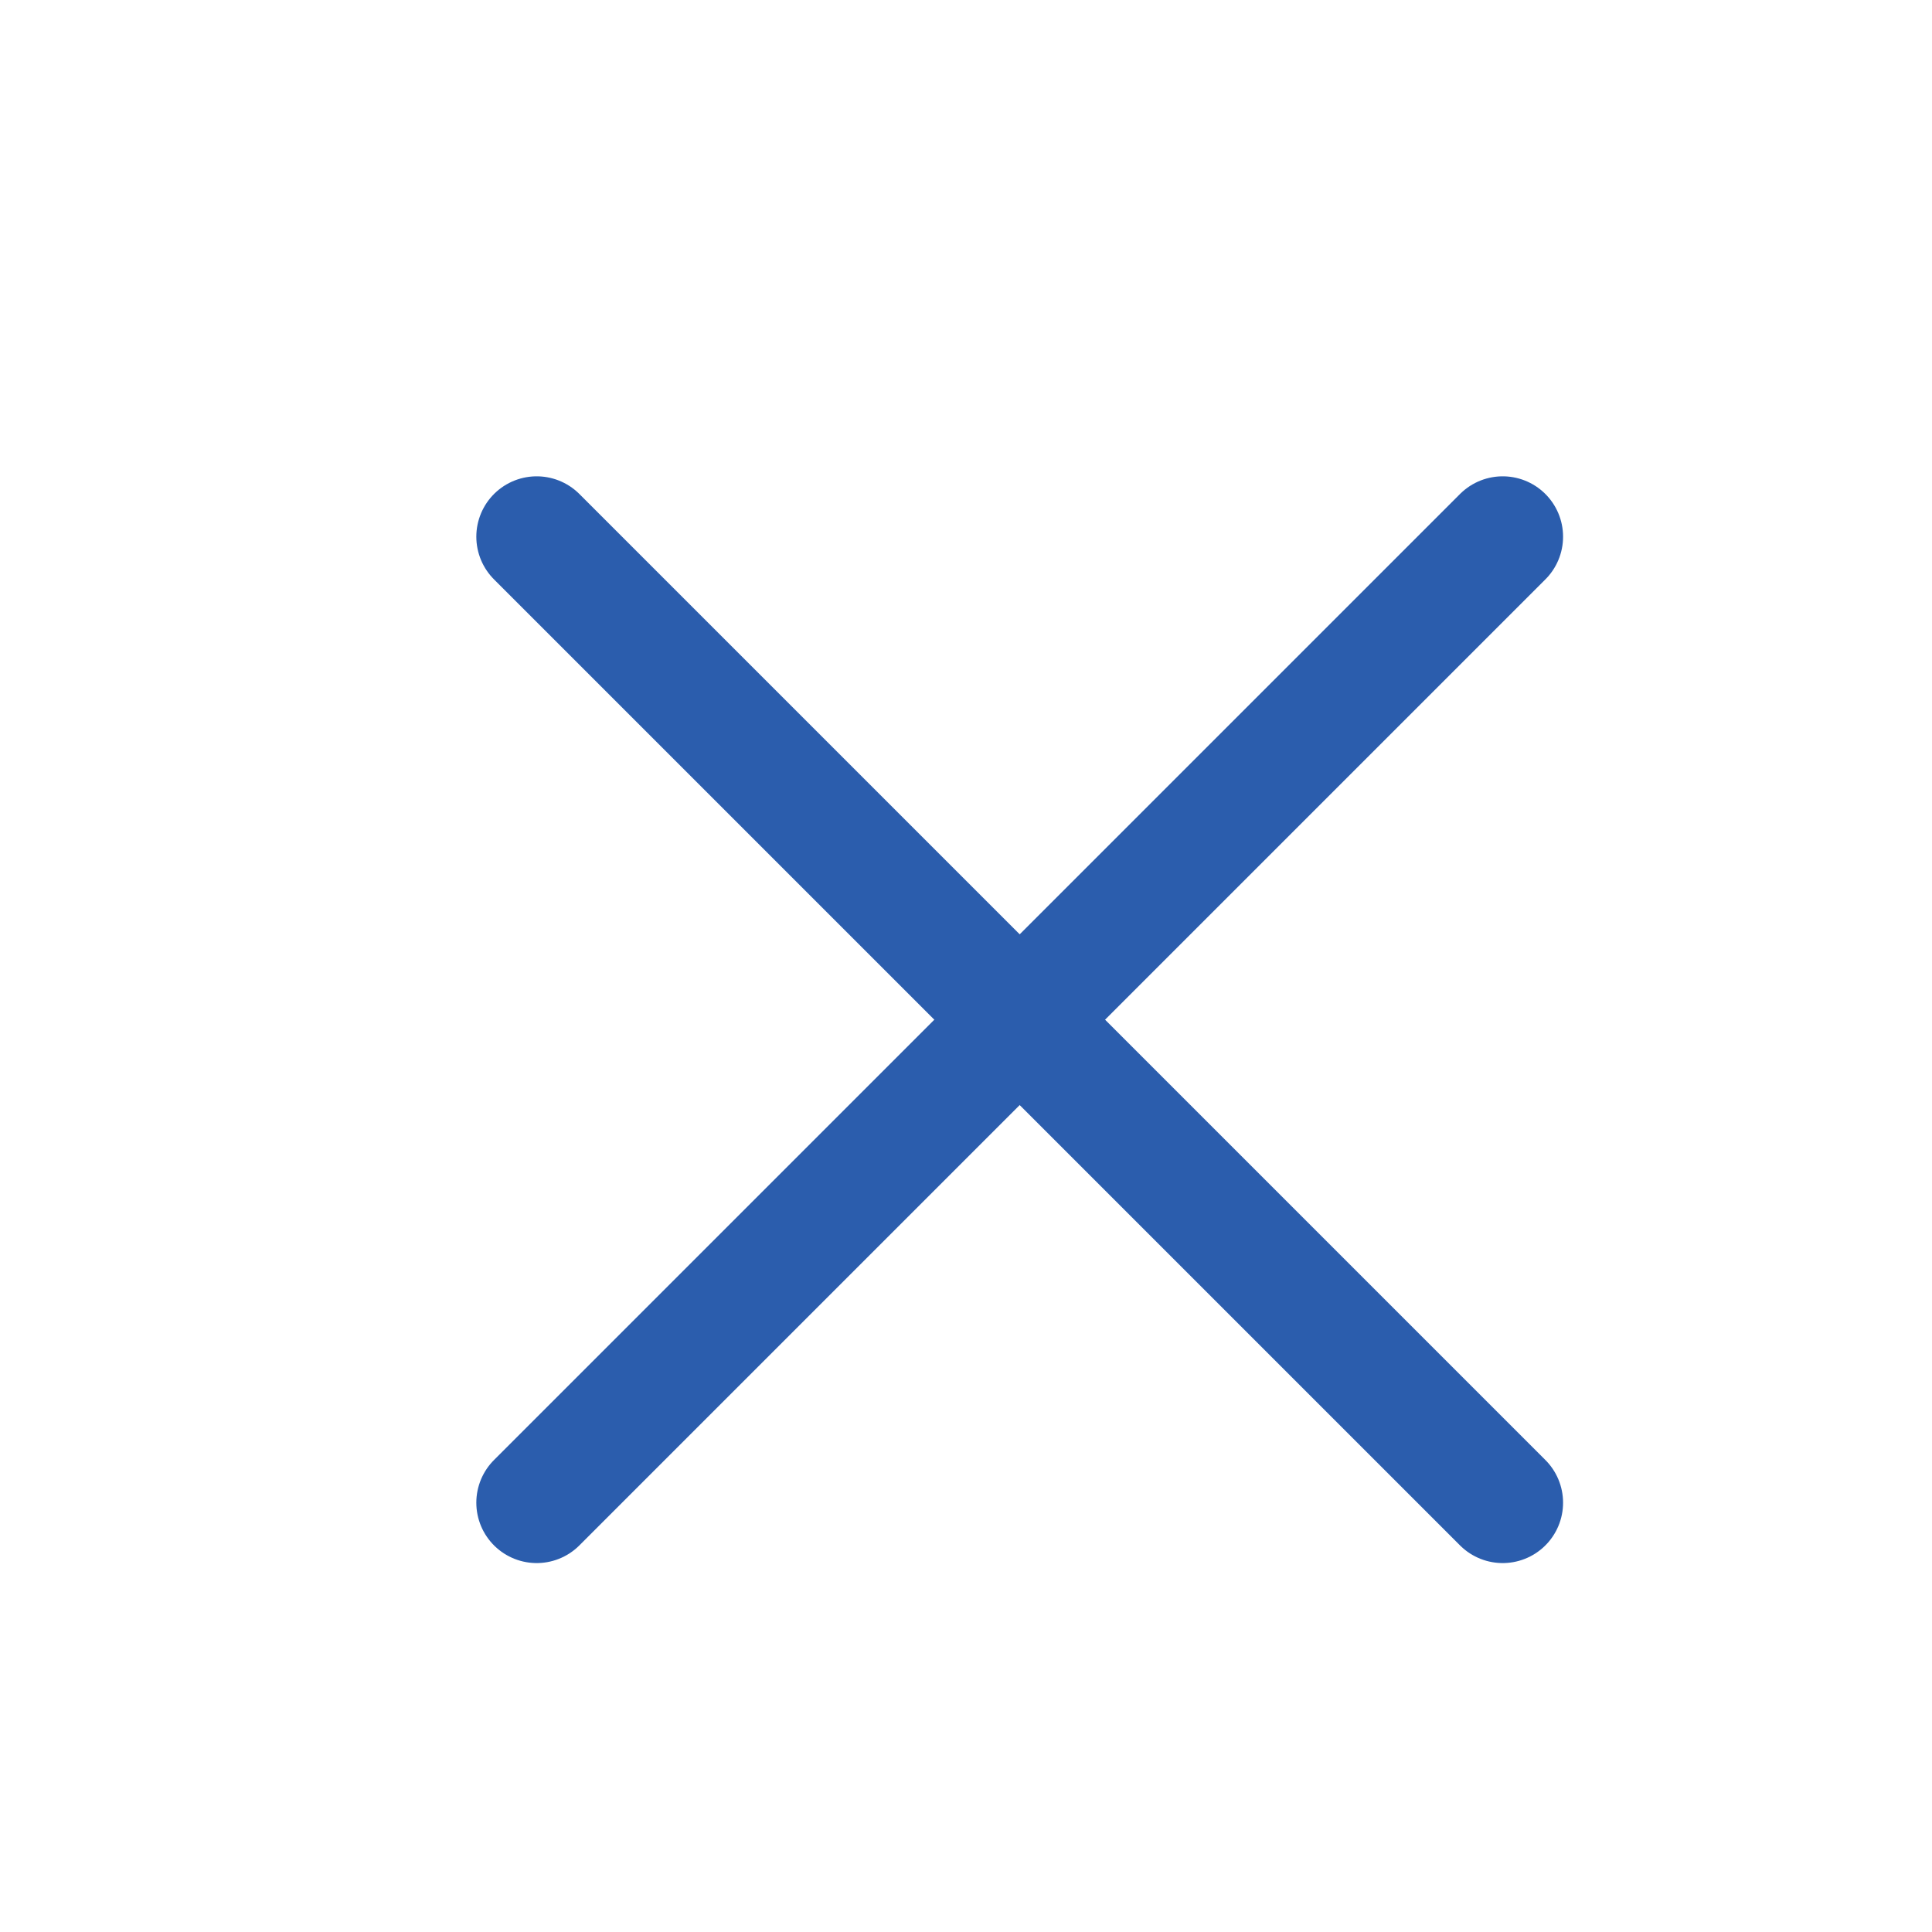 <?xml version="1.0" encoding="UTF-8"?>
<svg width="24px" height="24px" viewBox="0 0 24 24" version="1.1" xmlns="http://www.w3.org/2000/svg" xmlns:xlink="http://www.w3.org/1999/xlink">
    <title>Icon/X</title>
    <g id="Icon/X" stroke="none" stroke-width="1" fill="none" fill-rule="evenodd" stroke-linecap="round">
        <g id="Group" transform="translate(6, 6)" stroke="#2B5DAD" stroke-width="1.5">
            <line x1="0.667" y1="0.667" x2="12.667" y2="12.667" id="Line"></line>
            <line x1="0.667" y1="12.667" x2="12.667" y2="0.667" id="Line-Copy"></line>
        </g>
    </g>
</svg>
